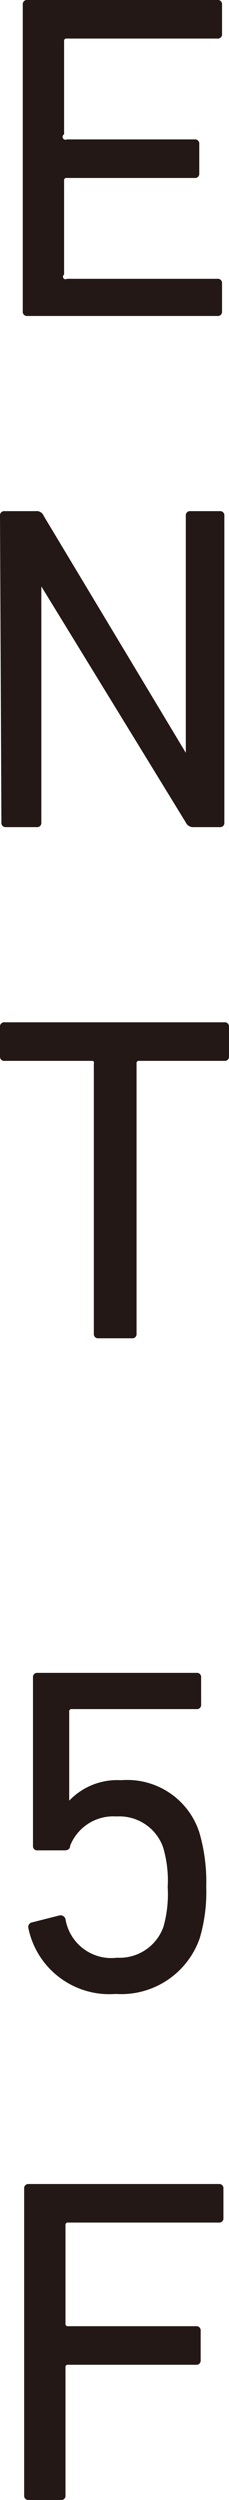 <svg xmlns="http://www.w3.org/2000/svg" viewBox="0 0 4.93 53.8"><g id="レイヤー_2" data-name="レイヤー 2"><g id="文字"><path d="M.49.1A.09.09,0,0,1,.59,0H4.68a.09.09,0,0,1,.1.1V.73a.09.09,0,0,1-.1.1H1.44a.05.05,0,0,0-.06.06v2A.05.05,0,0,0,1.44,3H4.19a.09.09,0,0,1,.1.1v.63a.09.09,0,0,1-.1.1H1.44a.05.05,0,0,0-.06.06V5.91A.05.05,0,0,0,1.44,6H4.68a.09.09,0,0,1,.1.1V6.7a.09.09,0,0,1-.1.1H.59a.09.09,0,0,1-.1-.1Z" style="fill:#231815"/><path d="M0,11.1a.09.09,0,0,1,.1-.1H.77a.16.16,0,0,1,.17.1L4,16.2h0V11.1a.09.09,0,0,1,.1-.1h.63a.09.09,0,0,1,.1.1v6.6a.09.09,0,0,1-.1.1H4.15A.17.17,0,0,1,4,17.7L.89,12.62h0V17.7a.09.09,0,0,1-.1.1H.13a.09.09,0,0,1-.1-.1Z" style="fill:#231815"/><path d="M2.12,28.8a.09.09,0,0,1-.1-.1V22.89A.05.05,0,0,0,2,22.83H.1a.09.09,0,0,1-.1-.1V22.1A.09.09,0,0,1,.1,22H4.83a.09.09,0,0,1,.1.1v.63a.09.09,0,0,1-.1.1H3a.05.05,0,0,0-.06.06V28.7a.09.09,0,0,1-.1.1Z" style="fill:#231815"/><path d="M.69,41.37l.59-.15a.11.11,0,0,1,.13.08,1,1,0,0,0,1.11.83,1,1,0,0,0,1-.67,2.59,2.59,0,0,0,.09-.85,2.52,2.52,0,0,0-.1-.86,1,1,0,0,0-1-.66,1,1,0,0,0-1,.63c0,.07-.05.1-.12.1H.81a.09.09,0,0,1-.1-.1V36.1a.09.09,0,0,1,.1-.1H4.23a.09.09,0,0,1,.1.1v.58a.09.09,0,0,1-.1.1H1.55a.05.05,0,0,0-.06.06v1.91h0a1.43,1.43,0,0,1,1.12-.44,1.63,1.63,0,0,1,1.68,1.12,3.79,3.79,0,0,1,.15,1.18,3.5,3.5,0,0,1-.14,1.1,1.79,1.79,0,0,1-1.81,1.2A1.78,1.78,0,0,1,.61,41.49.1.1,0,0,1,.69,41.37Z" style="fill:#231815"/><path d="M.52,47.1a.09.09,0,0,1,.1-.1H4.71a.09.09,0,0,1,.1.1v.63a.09.09,0,0,1-.1.1H1.47a.05.05,0,0,0-.06.06V50a.05.05,0,0,0,.06.06H4.22a.09.09,0,0,1,.1.1v.63a.09.09,0,0,1-.1.1H1.47a.05.05,0,0,0-.06.06V53.7a.09.09,0,0,1-.1.1H.62a.09.09,0,0,1-.1-.1Z" style="fill:#231815"/></g></g></svg>